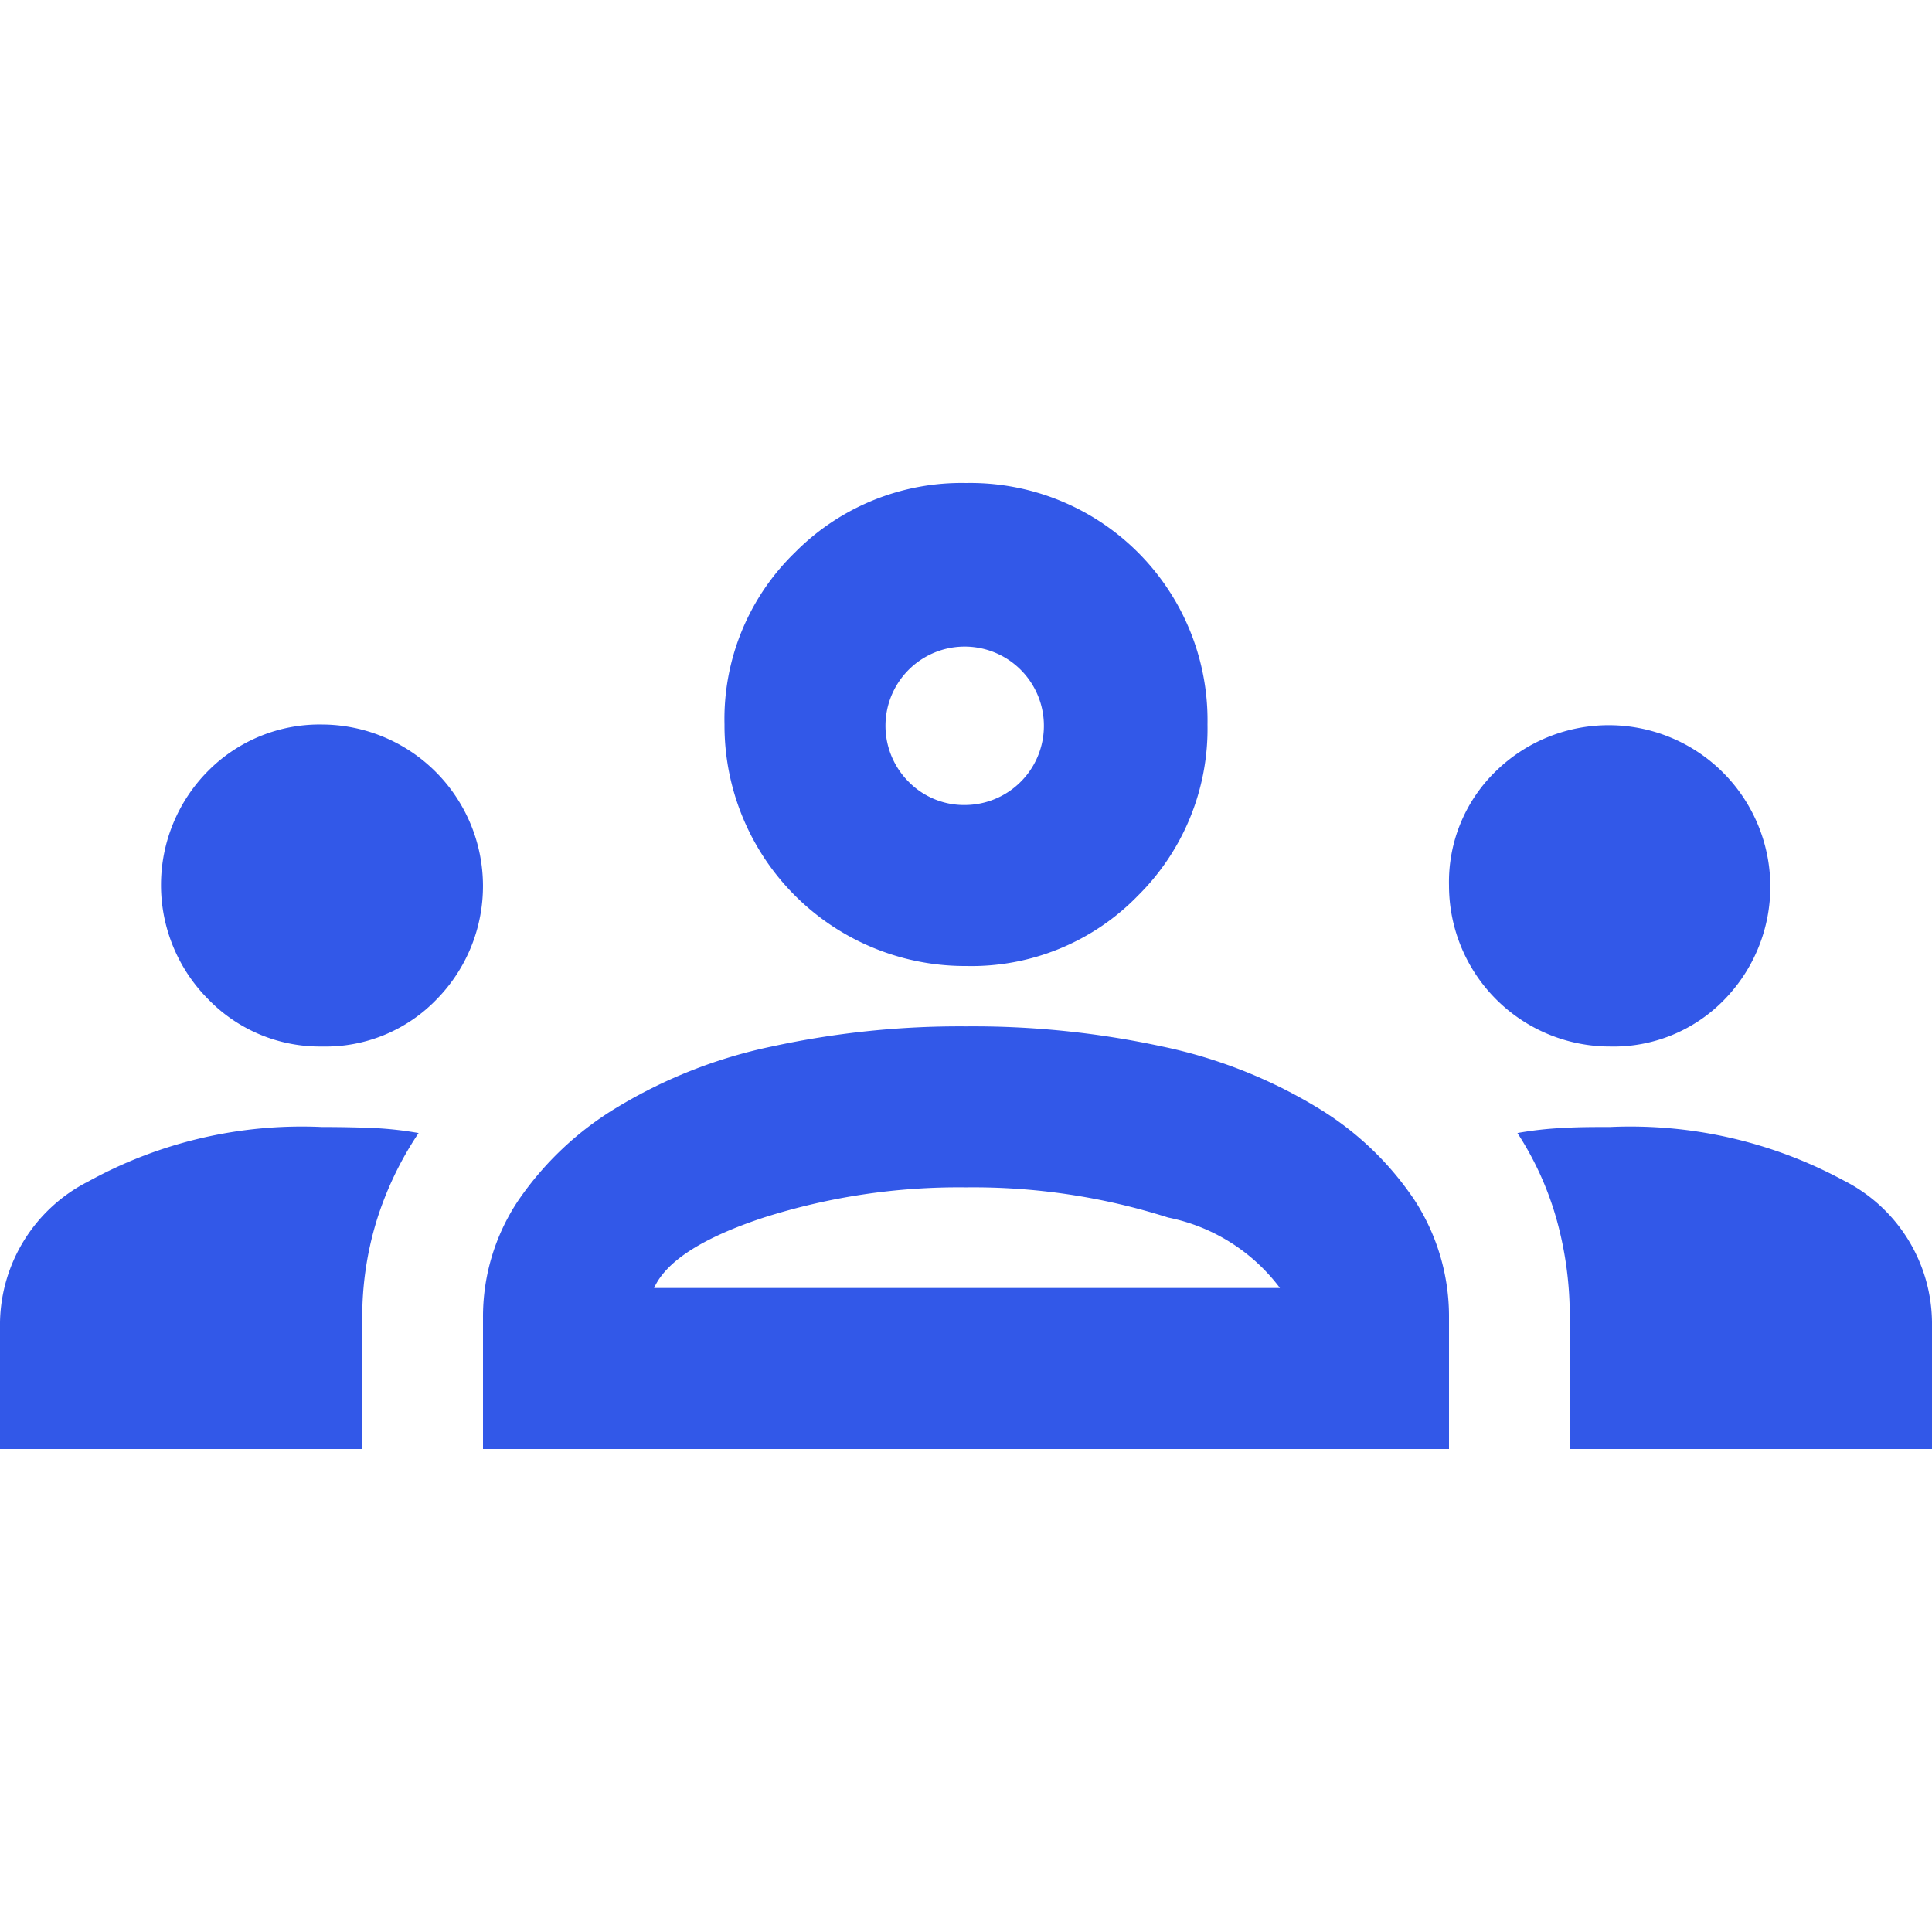 <svg id="Group_52" data-name="Group 52" xmlns="http://www.w3.org/2000/svg" xmlns:xlink="http://www.w3.org/1999/xlink" width="24" height="24" viewBox="0 0 24 24">
  <defs>
    <clipPath id="clip-path">
      <rect id="Rectangle_28" data-name="Rectangle 28" width="24" height="24" fill="none"/>
    </clipPath>
  </defs>
  <g id="Group_51" data-name="Group 51" clip-path="url(#clip-path)">
    <path id="Path_11" data-name="Path 11" d="M0,18V16.425a2,2,0,0,1,1.1-1.75A5.492,5.492,0,0,1,4,14q.326,0,.625.012a4.342,4.342,0,0,1,.575.063,4.187,4.187,0,0,0-.525,1.1,4.084,4.084,0,0,0-.175,1.2V18Zm6,0V16.375a2.594,2.594,0,0,1,.438-1.462A3.957,3.957,0,0,1,7.675,13.75,6.129,6.129,0,0,1,9.587,13,10.981,10.981,0,0,1,12,12.75a11.109,11.109,0,0,1,2.438.25,6.129,6.129,0,0,1,1.912.75,3.825,3.825,0,0,1,1.225,1.163A2.654,2.654,0,0,1,18,16.375V18Zm13.5,0V16.375a4.46,4.46,0,0,0-.163-1.225,3.894,3.894,0,0,0-.487-1.075,4.309,4.309,0,0,1,.563-.063C19.6,14,19.8,14,20,14a5.571,5.571,0,0,1,2.9.663A1.994,1.994,0,0,1,24,16.425V18ZM8.125,16H15.9a2.3,2.3,0,0,0-1.388-.875A7.983,7.983,0,0,0,12,14.75a7.983,7.983,0,0,0-2.512.375Q8.35,15.5,8.125,16M4,13a1.93,1.93,0,0,1-1.413-.587,2.009,2.009,0,0,1,0-2.838A1.95,1.95,0,0,1,4,9a2.007,2.007,0,0,1,1.425,3.413A1.915,1.915,0,0,1,4,13m16,0a2,2,0,0,1-2-2,1.915,1.915,0,0,1,.587-1.425,2.007,2.007,0,0,1,2.838,2.838A1.915,1.915,0,0,1,20,13m-8-1A2.988,2.988,0,0,1,9,9a2.88,2.88,0,0,1,.875-2.137A2.911,2.911,0,0,1,12,6a2.948,2.948,0,0,1,3,3,2.915,2.915,0,0,1-.863,2.125A2.882,2.882,0,0,1,12,12m0-2a.984.984,0,1,0-.712-.288A.965.965,0,0,0,12,10" fill="#3258e8"/>
  </g>
</svg>
